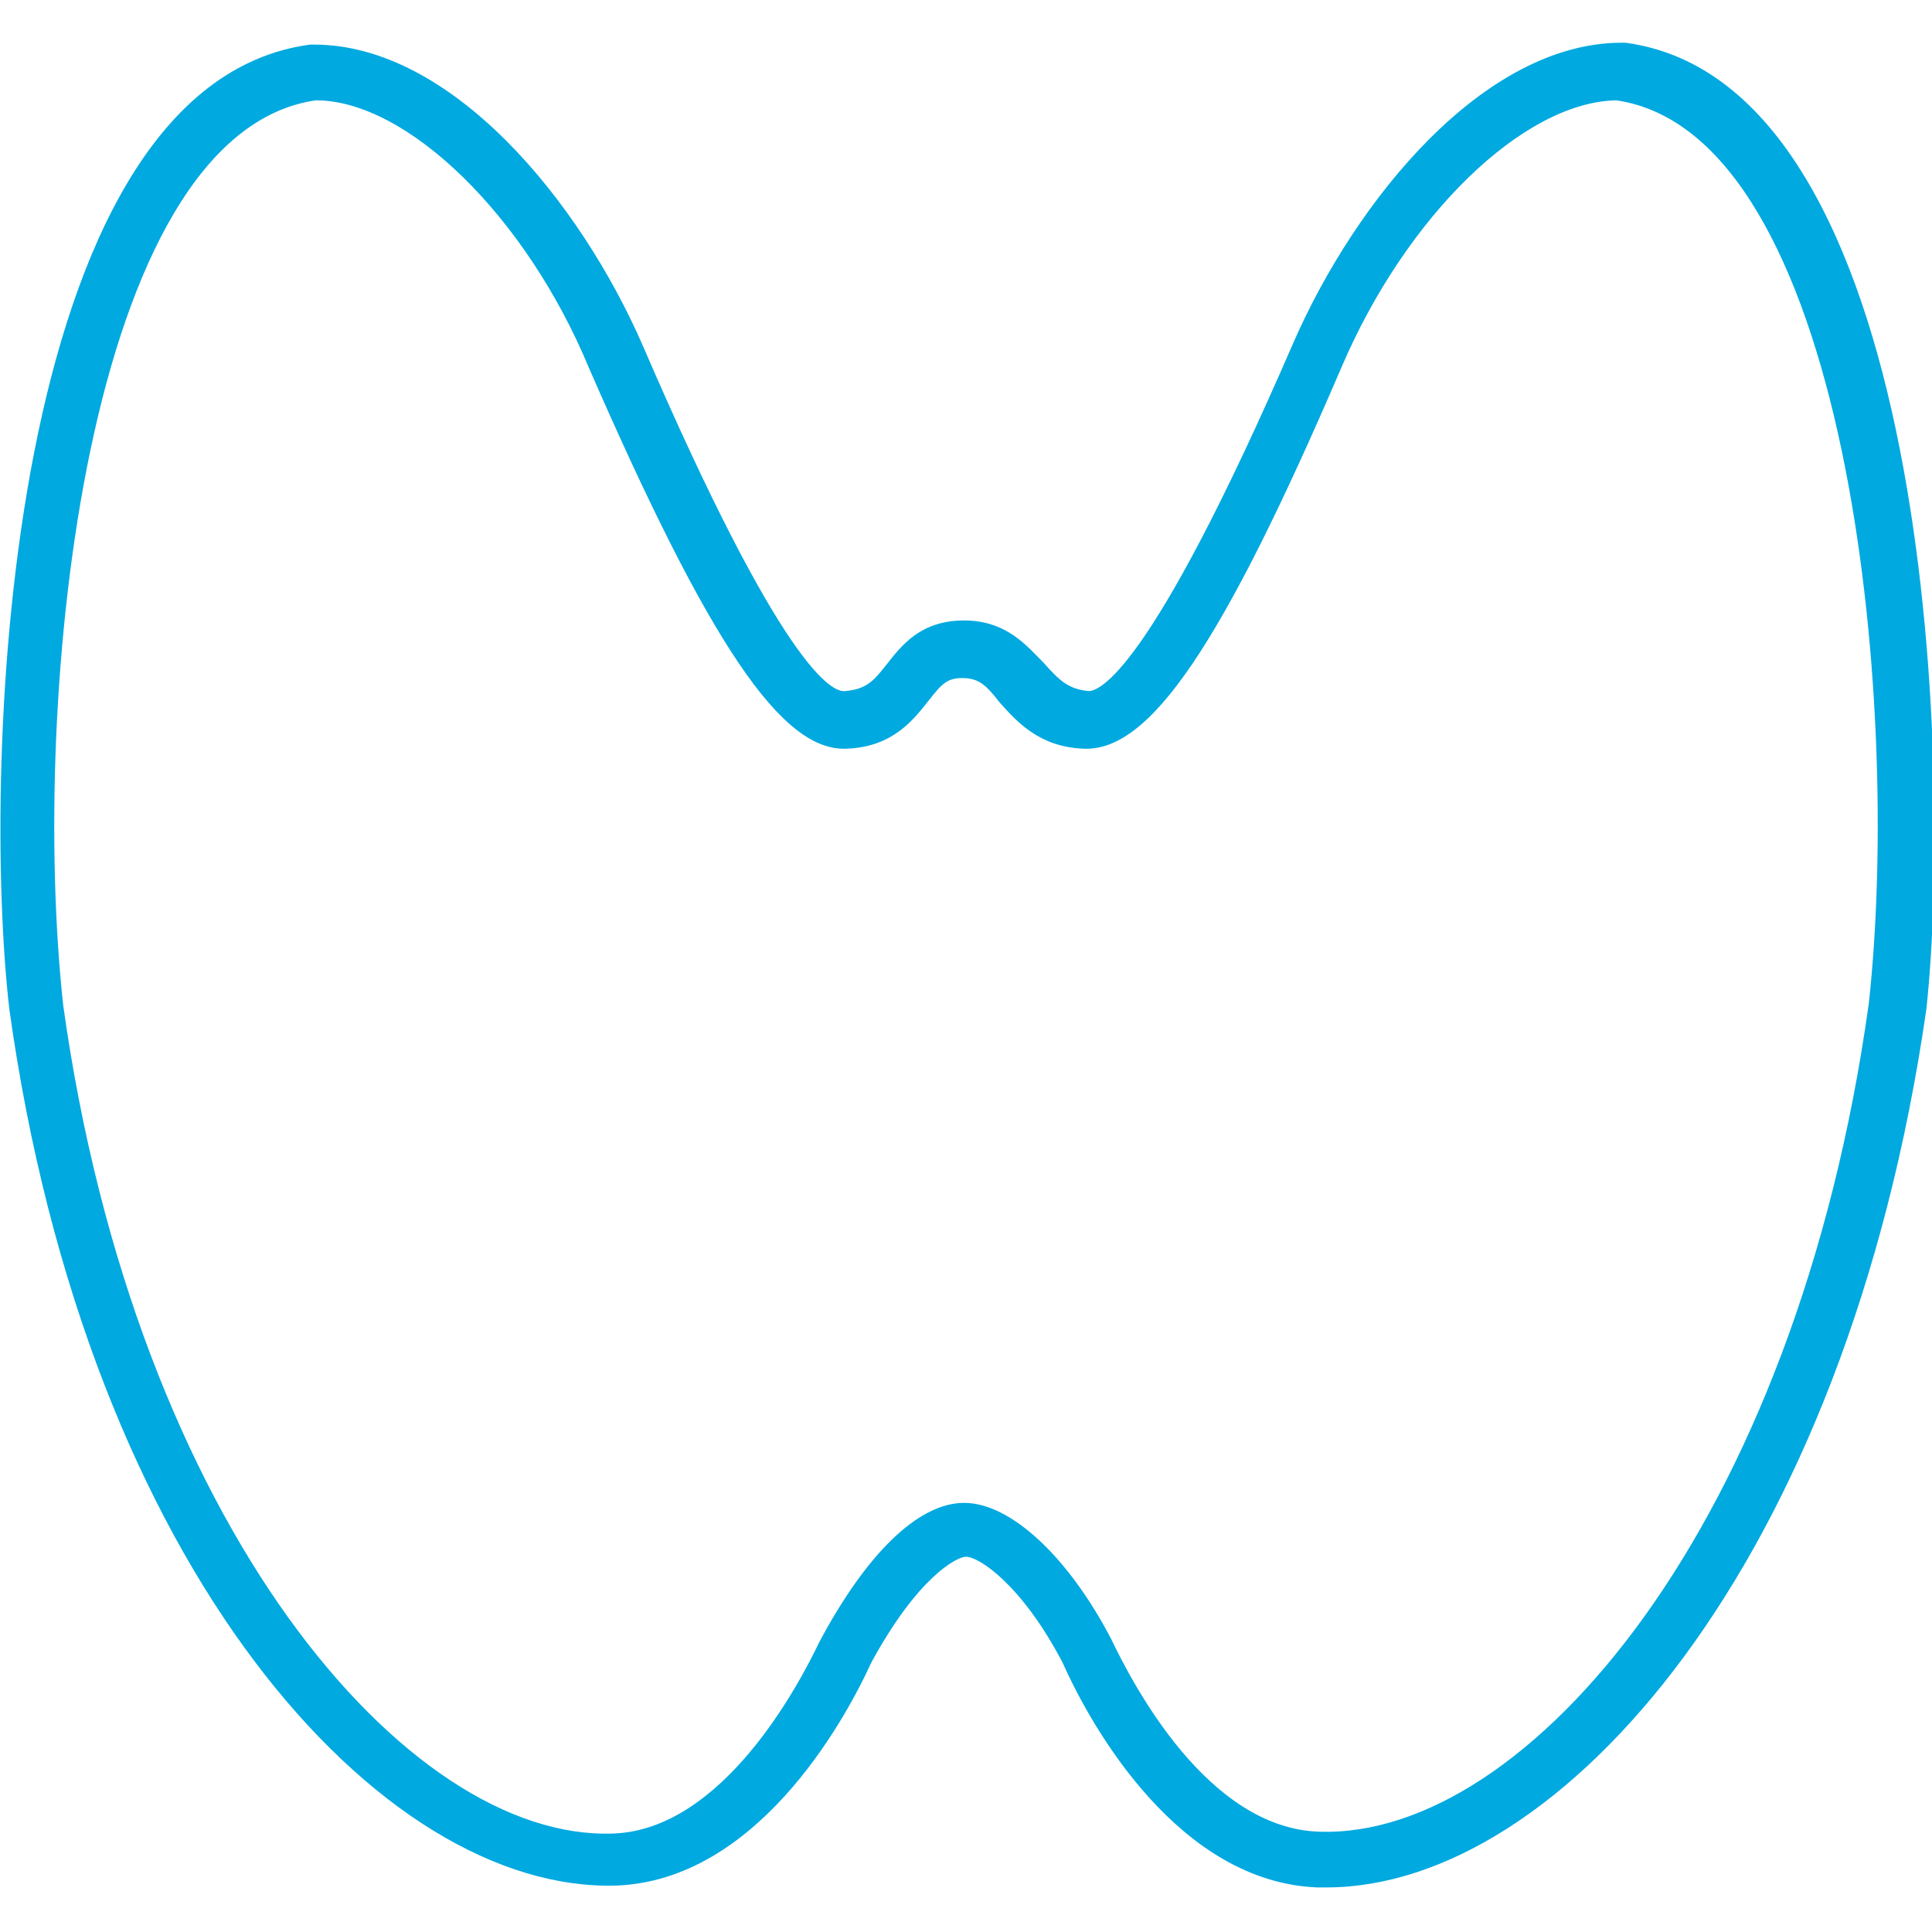 <?xml version="1.0" encoding="utf-8"?>
<!-- Generator: Adobe Illustrator 26.2.1, SVG Export Plug-In . SVG Version: 6.00 Build 0)  -->
<svg version="1.1" id="Layer_1" xmlns="http://www.w3.org/2000/svg" xmlns:xlink="http://www.w3.org/1999/xlink" x="0px" y="0px"
	 width="104px" height="104px" viewBox="0 0 104 104" enable-background="new 0 0 104 104" xml:space="preserve">
<path fill="#00A9E0" d="M71.4,101.6c-0.2,0-0.3,0-0.5,0c-7.4-0.3-12.1-8.5-13.7-12.1c-2.2-4.2-4.5-5.7-5.2-5.7c0,0,0,0,0,0
	c-0.5,0-2.6,1.1-5.1,5.7c-1.6,3.5-6.3,11.7-13.7,12c-12.7,0.4-28.5-17-32.7-47.2C-1,41.3,0.2,4.6,16.7,2.4c0.1,0,0.1,0,0.2,0
	c7.4,0,14.3,8.4,17.7,16.2C42.1,36,44.8,37.3,45.5,37.2c1.1-0.1,1.5-0.5,2.2-1.4c0.8-1,1.8-2.4,4.2-2.4c0,0,0,0,0,0
	c2.3,0,3.4,1.4,4.3,2.3c0.8,0.9,1.3,1.4,2.4,1.5c0.5,0,3.2-0.7,11-18.7c3.4-7.8,10.3-16.2,17.7-16.2c0.1,0,0.1,0,0.2,0
	c16.4,2.2,17.6,38.9,16.2,52C99.4,84.2,84,101.6,71.4,101.6z M51.9,80.9c2.5,0,5.6,2.9,7.9,7.3C61,90.7,65,98.4,71,98.6
	c11.2,0.4,25.7-16.5,29.6-44.6C102.4,37.5,99.4,7.2,87,5.4c-5,0.1-11.3,6.2-14.8,14.4c-6.4,14.9-10.3,20.7-13.9,20.5
	c-2.4-0.1-3.6-1.5-4.5-2.5c-0.7-0.9-1.1-1.3-2-1.3h0c0,0,0,0,0,0c-0.8,0-1.1,0.3-1.8,1.2c-0.8,1-1.9,2.5-4.4,2.6
	c-3.5,0.2-7.4-5.6-13.9-20.5C28.3,11.6,21.9,5.4,17,5.4C4.6,7.2,1.6,37.5,3.4,54.1c3.9,28,18.5,45,29.6,44.6c5.9-0.2,10-8,11.1-10.3
	C46.6,83.7,49.4,80.9,51.9,80.9C51.9,80.9,51.9,80.9,51.9,80.9z"/>
</svg>
